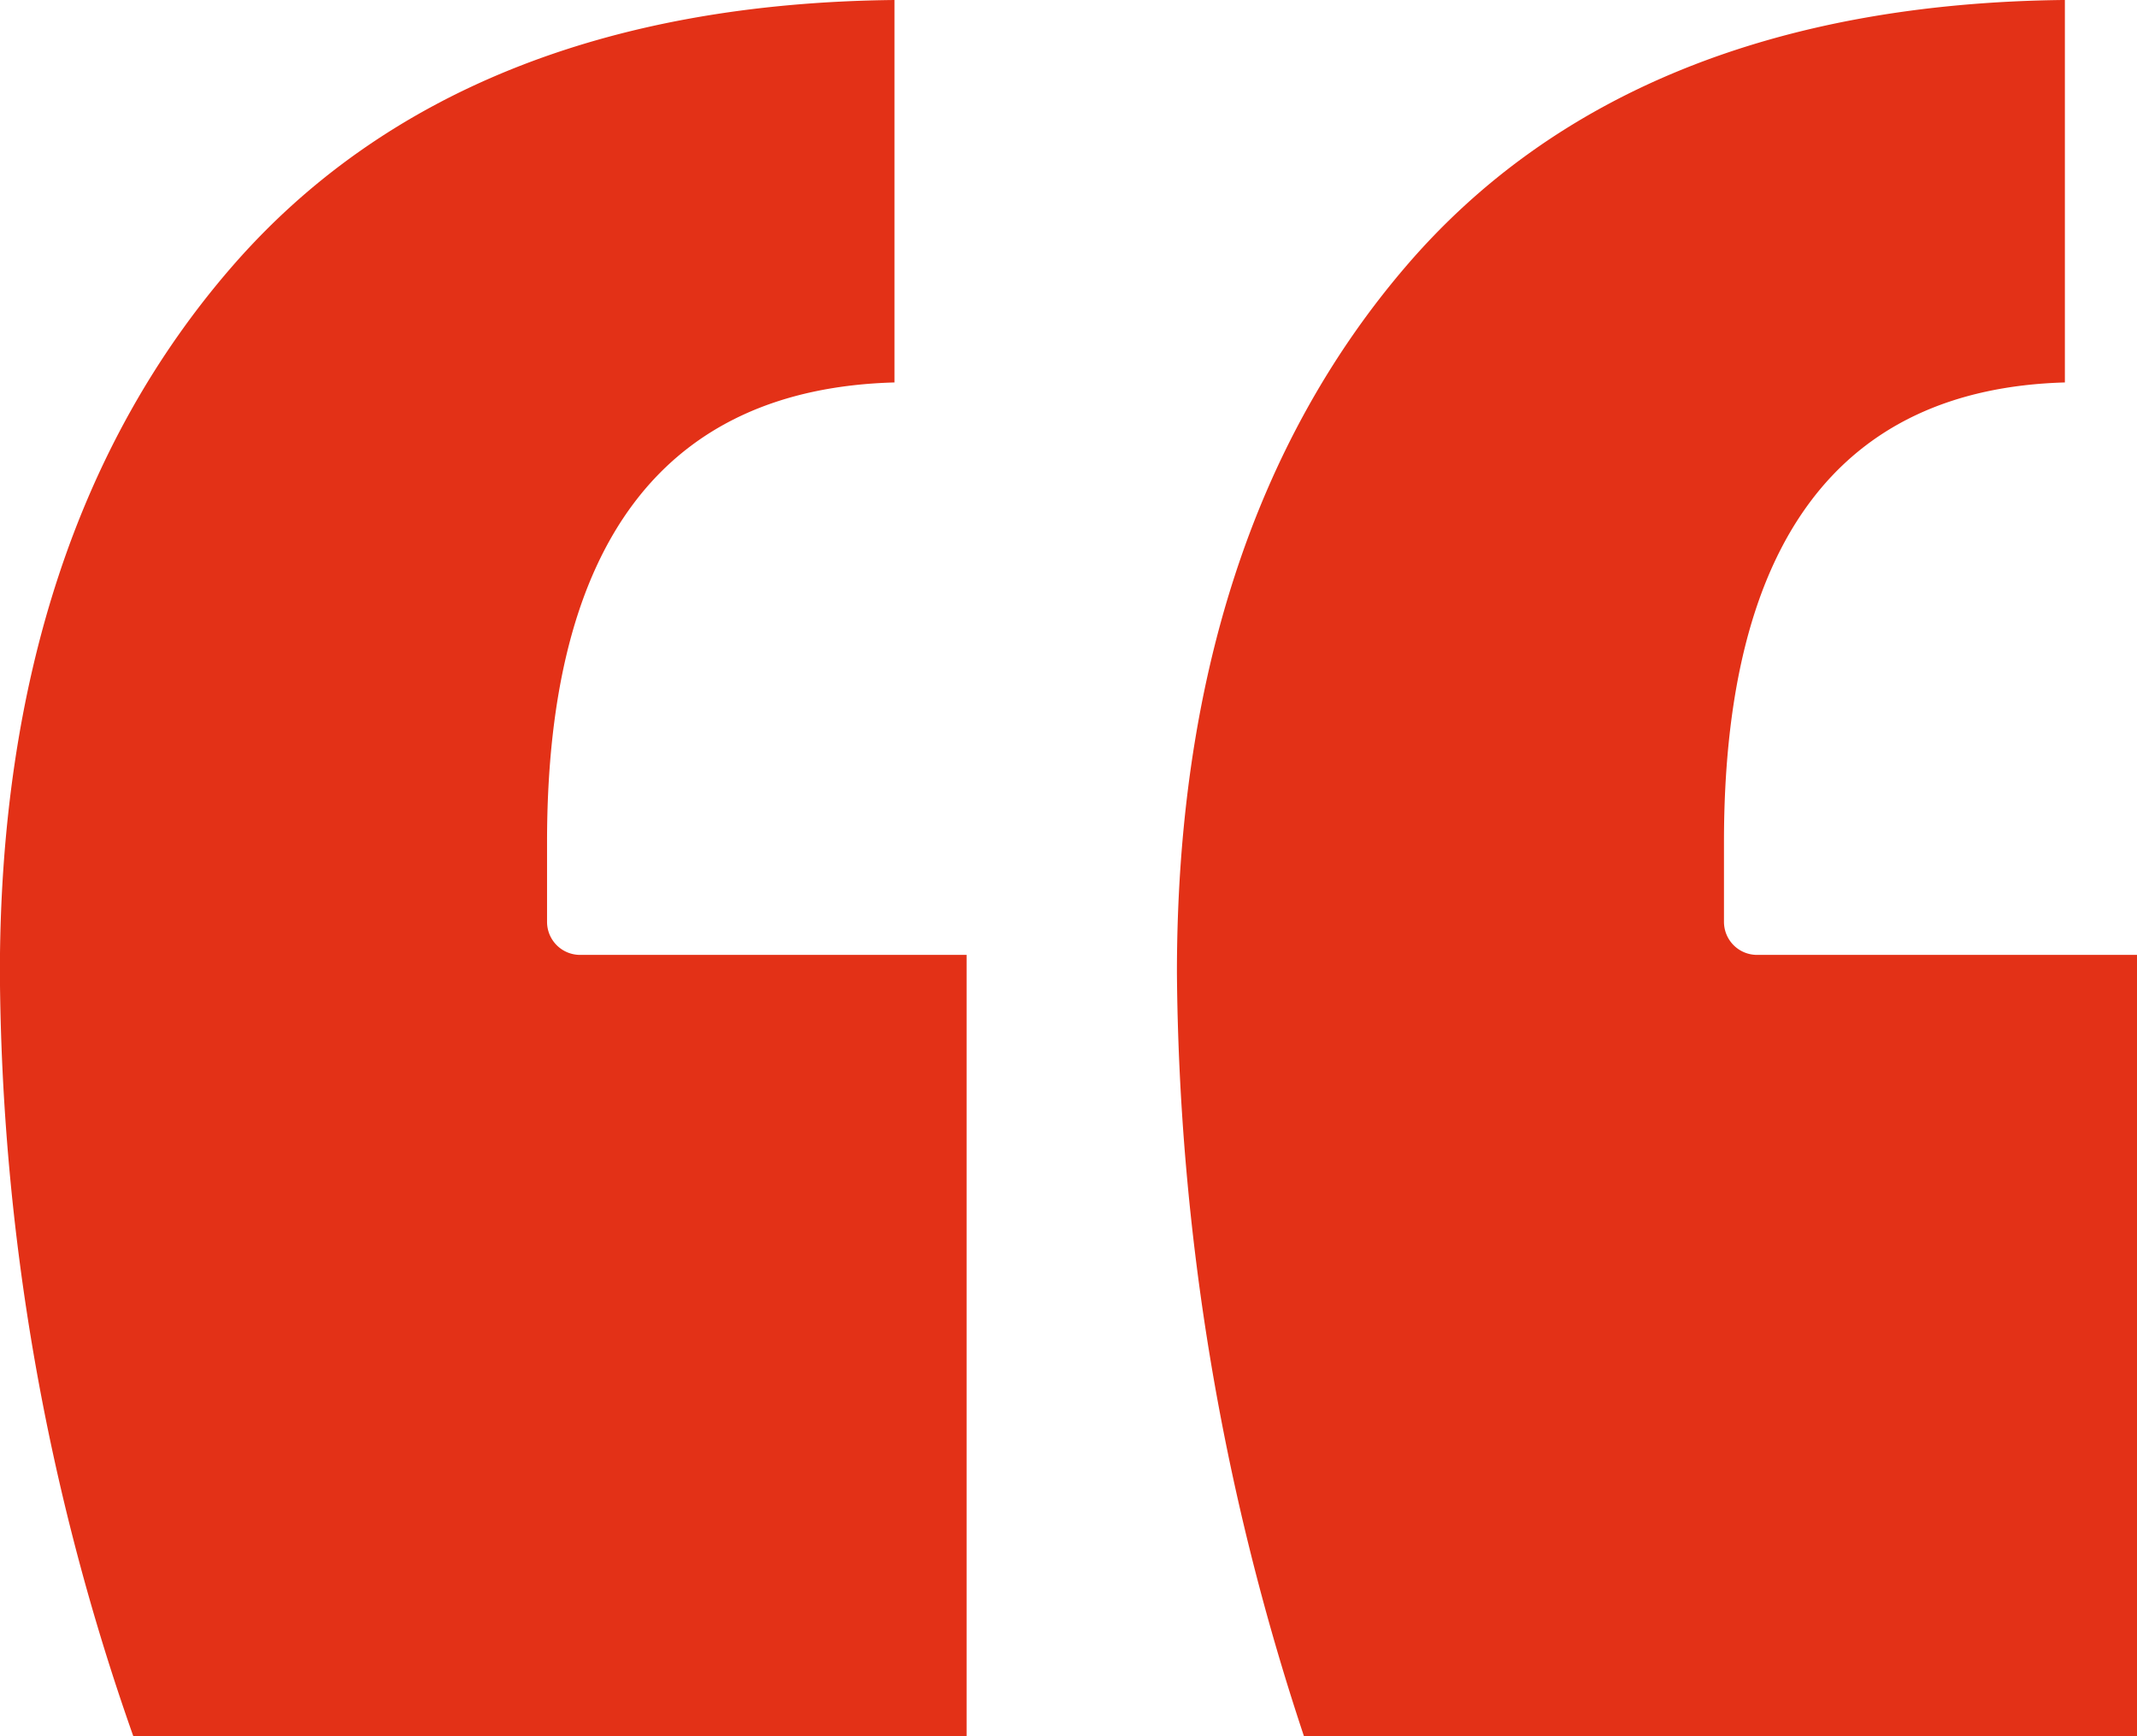 <svg class="qodef-svg--quote qodef-e-quote-icon" xmlns="http://www.w3.org/2000/svg" width="80" height="65.001" viewBox="0 0 80 65.001">
  <path d="M48.815 65.001H80V35.749H65.778a1.237 1.237 0 0 1-1.24-1.237v-2.994c0-11.174 4.293-16.959 12.762-17.2V-.001C66.507.112 58.211 3.462 52.638 9.964c-5.693 6.637-8.579 15.537-8.579 26.453a92.656 92.656 0 0 0 4.756 28.584Zm-43.824 0h31.194V35.749H21.719a1.237 1.237 0 0 1-1.24-1.237v-2.994c0-11.179 4.375-16.964 13.007-17.2V0c-10.8.111-19.133 3.464-24.79 9.968-5.771 6.639-8.7 15.538-8.7 26.45a87.335 87.335 0 0 0 4.995 28.583Z" 
        fill="#e33117"></path>
</svg>
